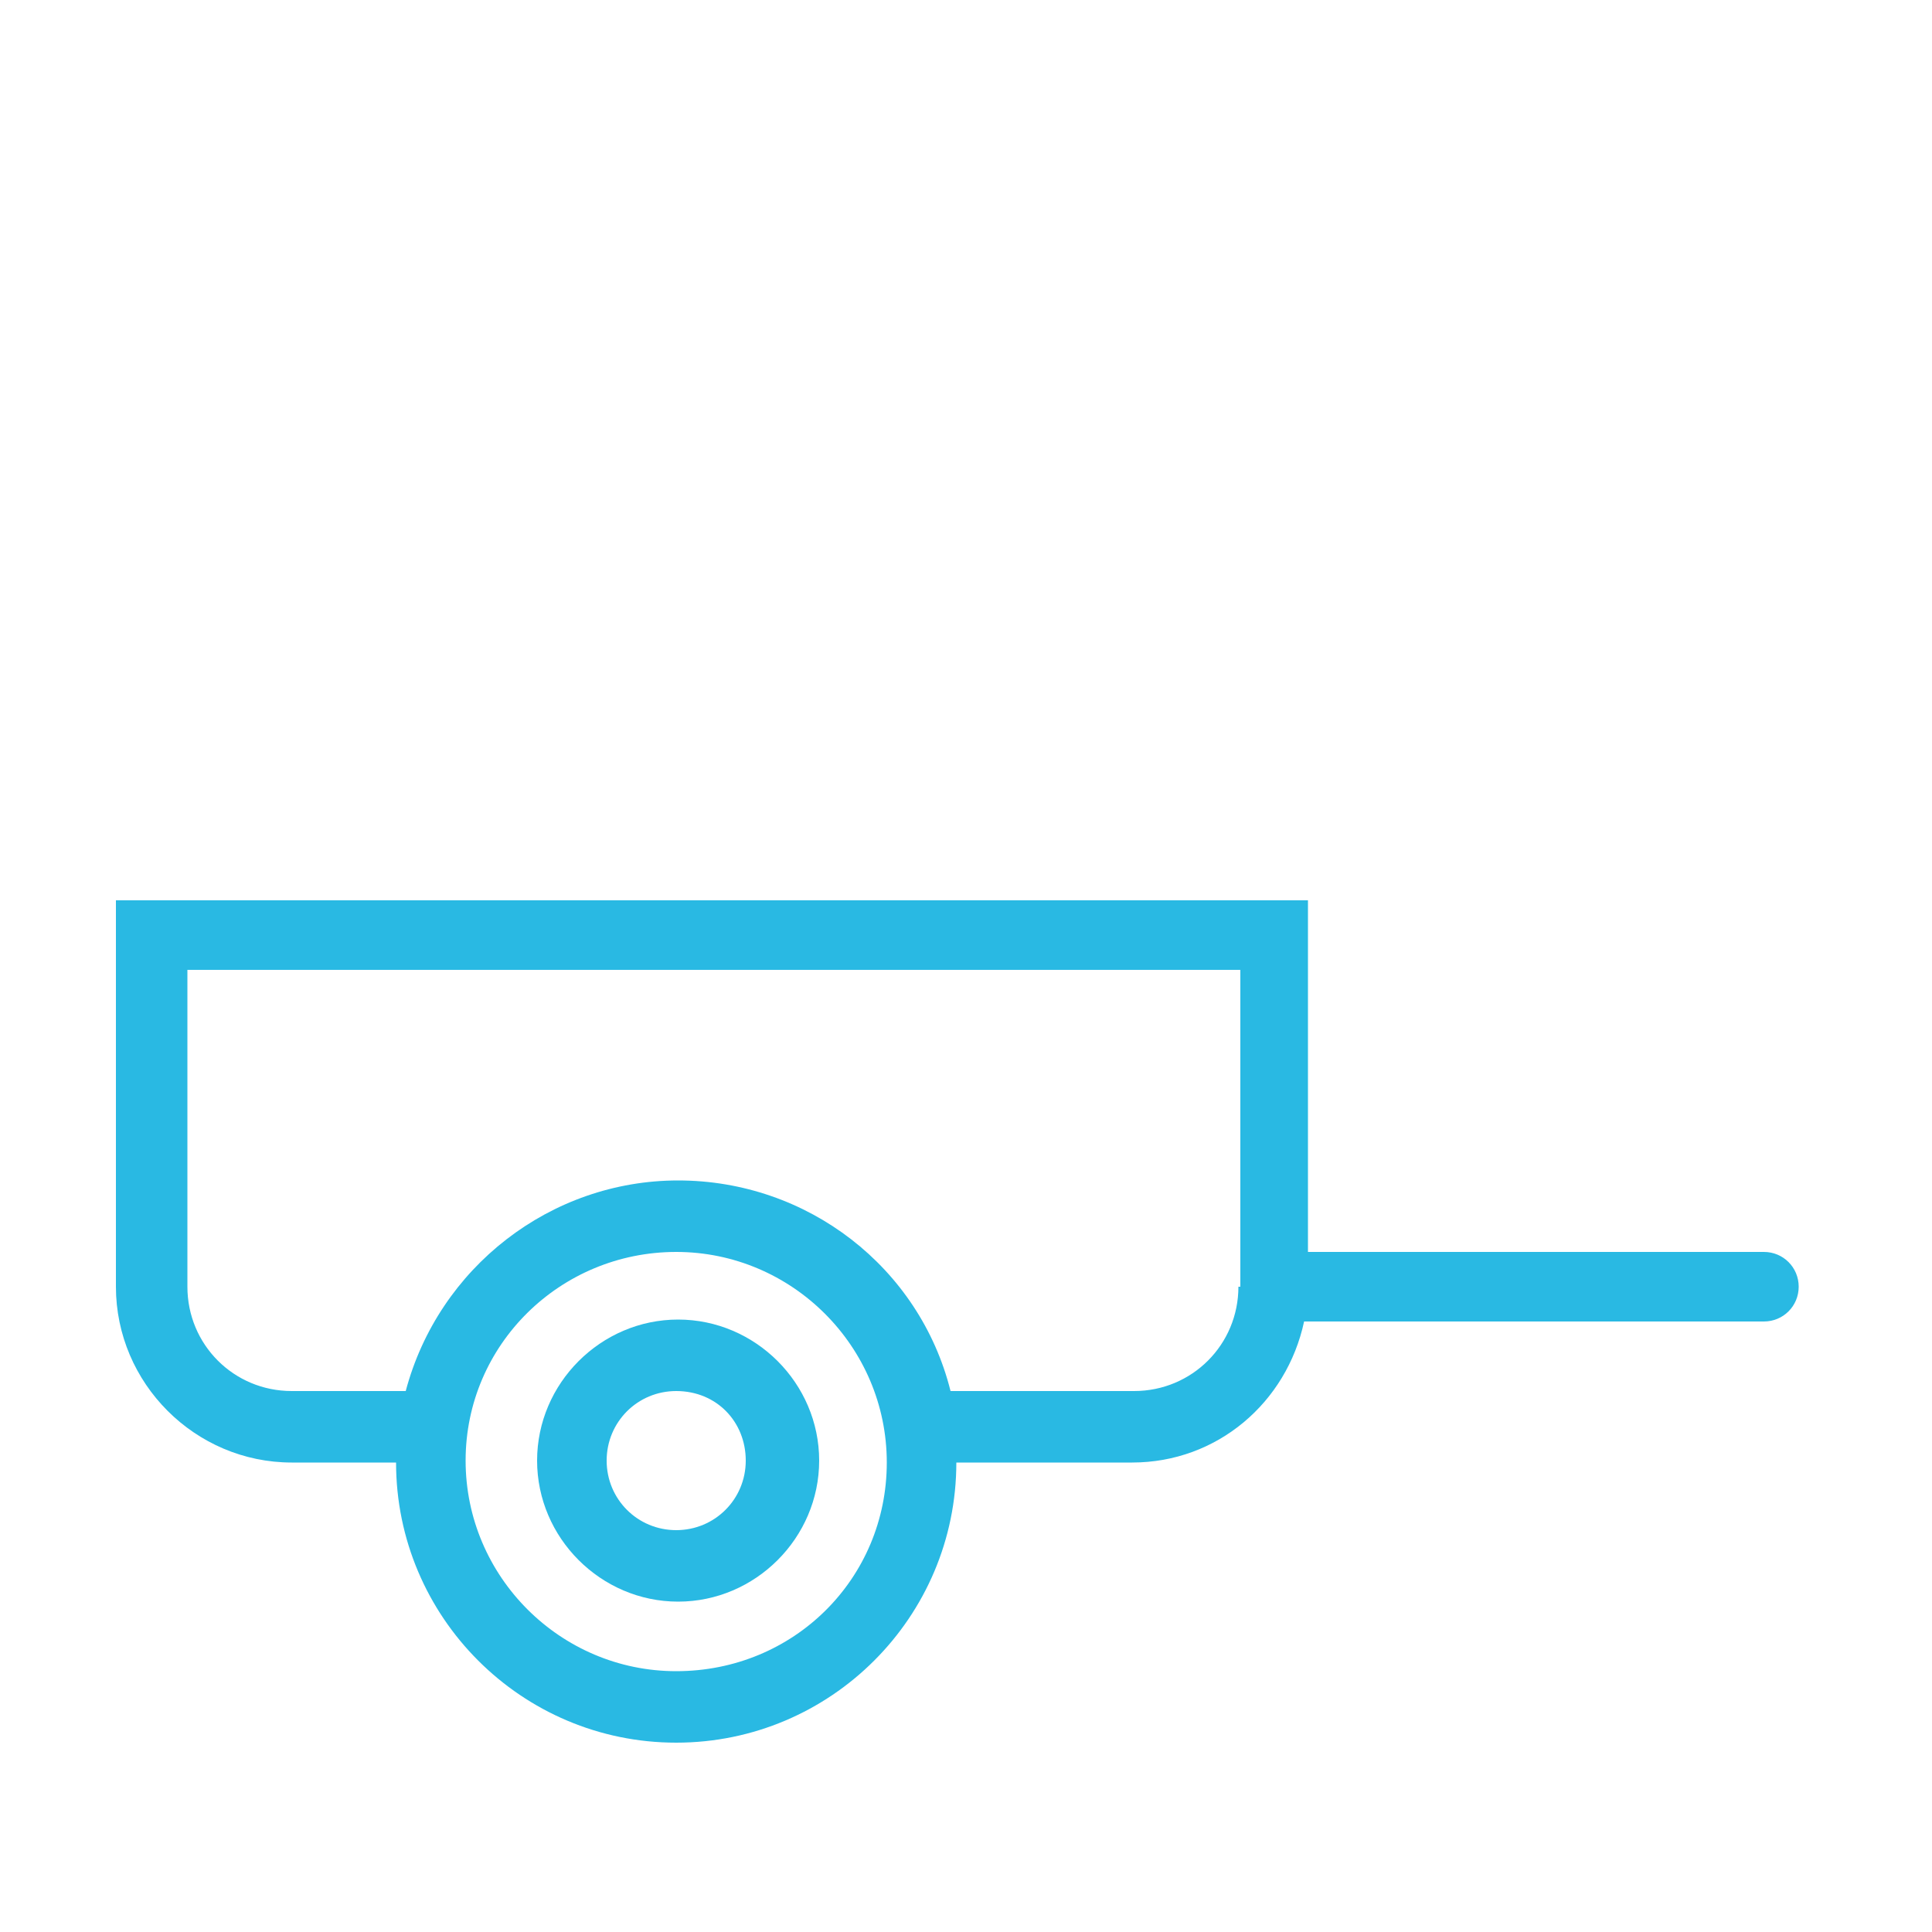 <?xml version="1.0" encoding="utf-8"?>
<!-- Generator: Adobe Illustrator 24.2.0, SVG Export Plug-In . SVG Version: 6.00 Build 0)  -->
<svg version="1.1" id="Vrstva_1" xmlns="http://www.w3.org/2000/svg" xmlns:xlink="http://www.w3.org/1999/xlink" x="0px" y="0px"
	 width="100px" height="100px" viewBox="0 0 100 100" enable-background="new 0 0 100 100" xml:space="preserve">
<path fill="#29B9E3" d="M27.8,75.6c0-4,3.3-7.3,7.3-7.3s7.3,3.3,7.3,7.3s-3.3,7.3-7.3,7.3S27.8,79.6,27.8,75.6z M31.4,75.6
	c0,2,1.6,3.6,3.6,3.6c2,0,3.6-1.6,3.6-3.6S37.1,72,35,72C33,72,31.4,73.6,31.4,75.6z"/>
<path fill="#29B9E3" d="M91.3,64.8H67.7V46.6H6v20c0,5,4.1,9.1,9.1,9.1h5.4c0,8,6.5,14.5,14.5,14.5c8,0,14.5-6.5,14.5-14.5h9.1
	c4.4,0,8-3.1,8.9-7.3h23.8c1,0,1.8-0.8,1.8-1.8S92.3,64.8,91.3,64.8z M35,86.5c-6,0-10.9-4.9-10.9-10.9S29,64.8,35,64.8
	s10.9,4.9,10.9,10.9S41.1,86.5,35,86.5z M64.1,66.6c0,3-2.4,5.4-5.4,5.4h-9.5c-1.6-6.4-7.4-10.9-14.1-10.9
	c-6.6,0-12.4,4.5-14.1,10.9h-5.9c-3,0-5.4-2.4-5.4-5.4V50.2h54.5V66.6z"/>
</svg>
